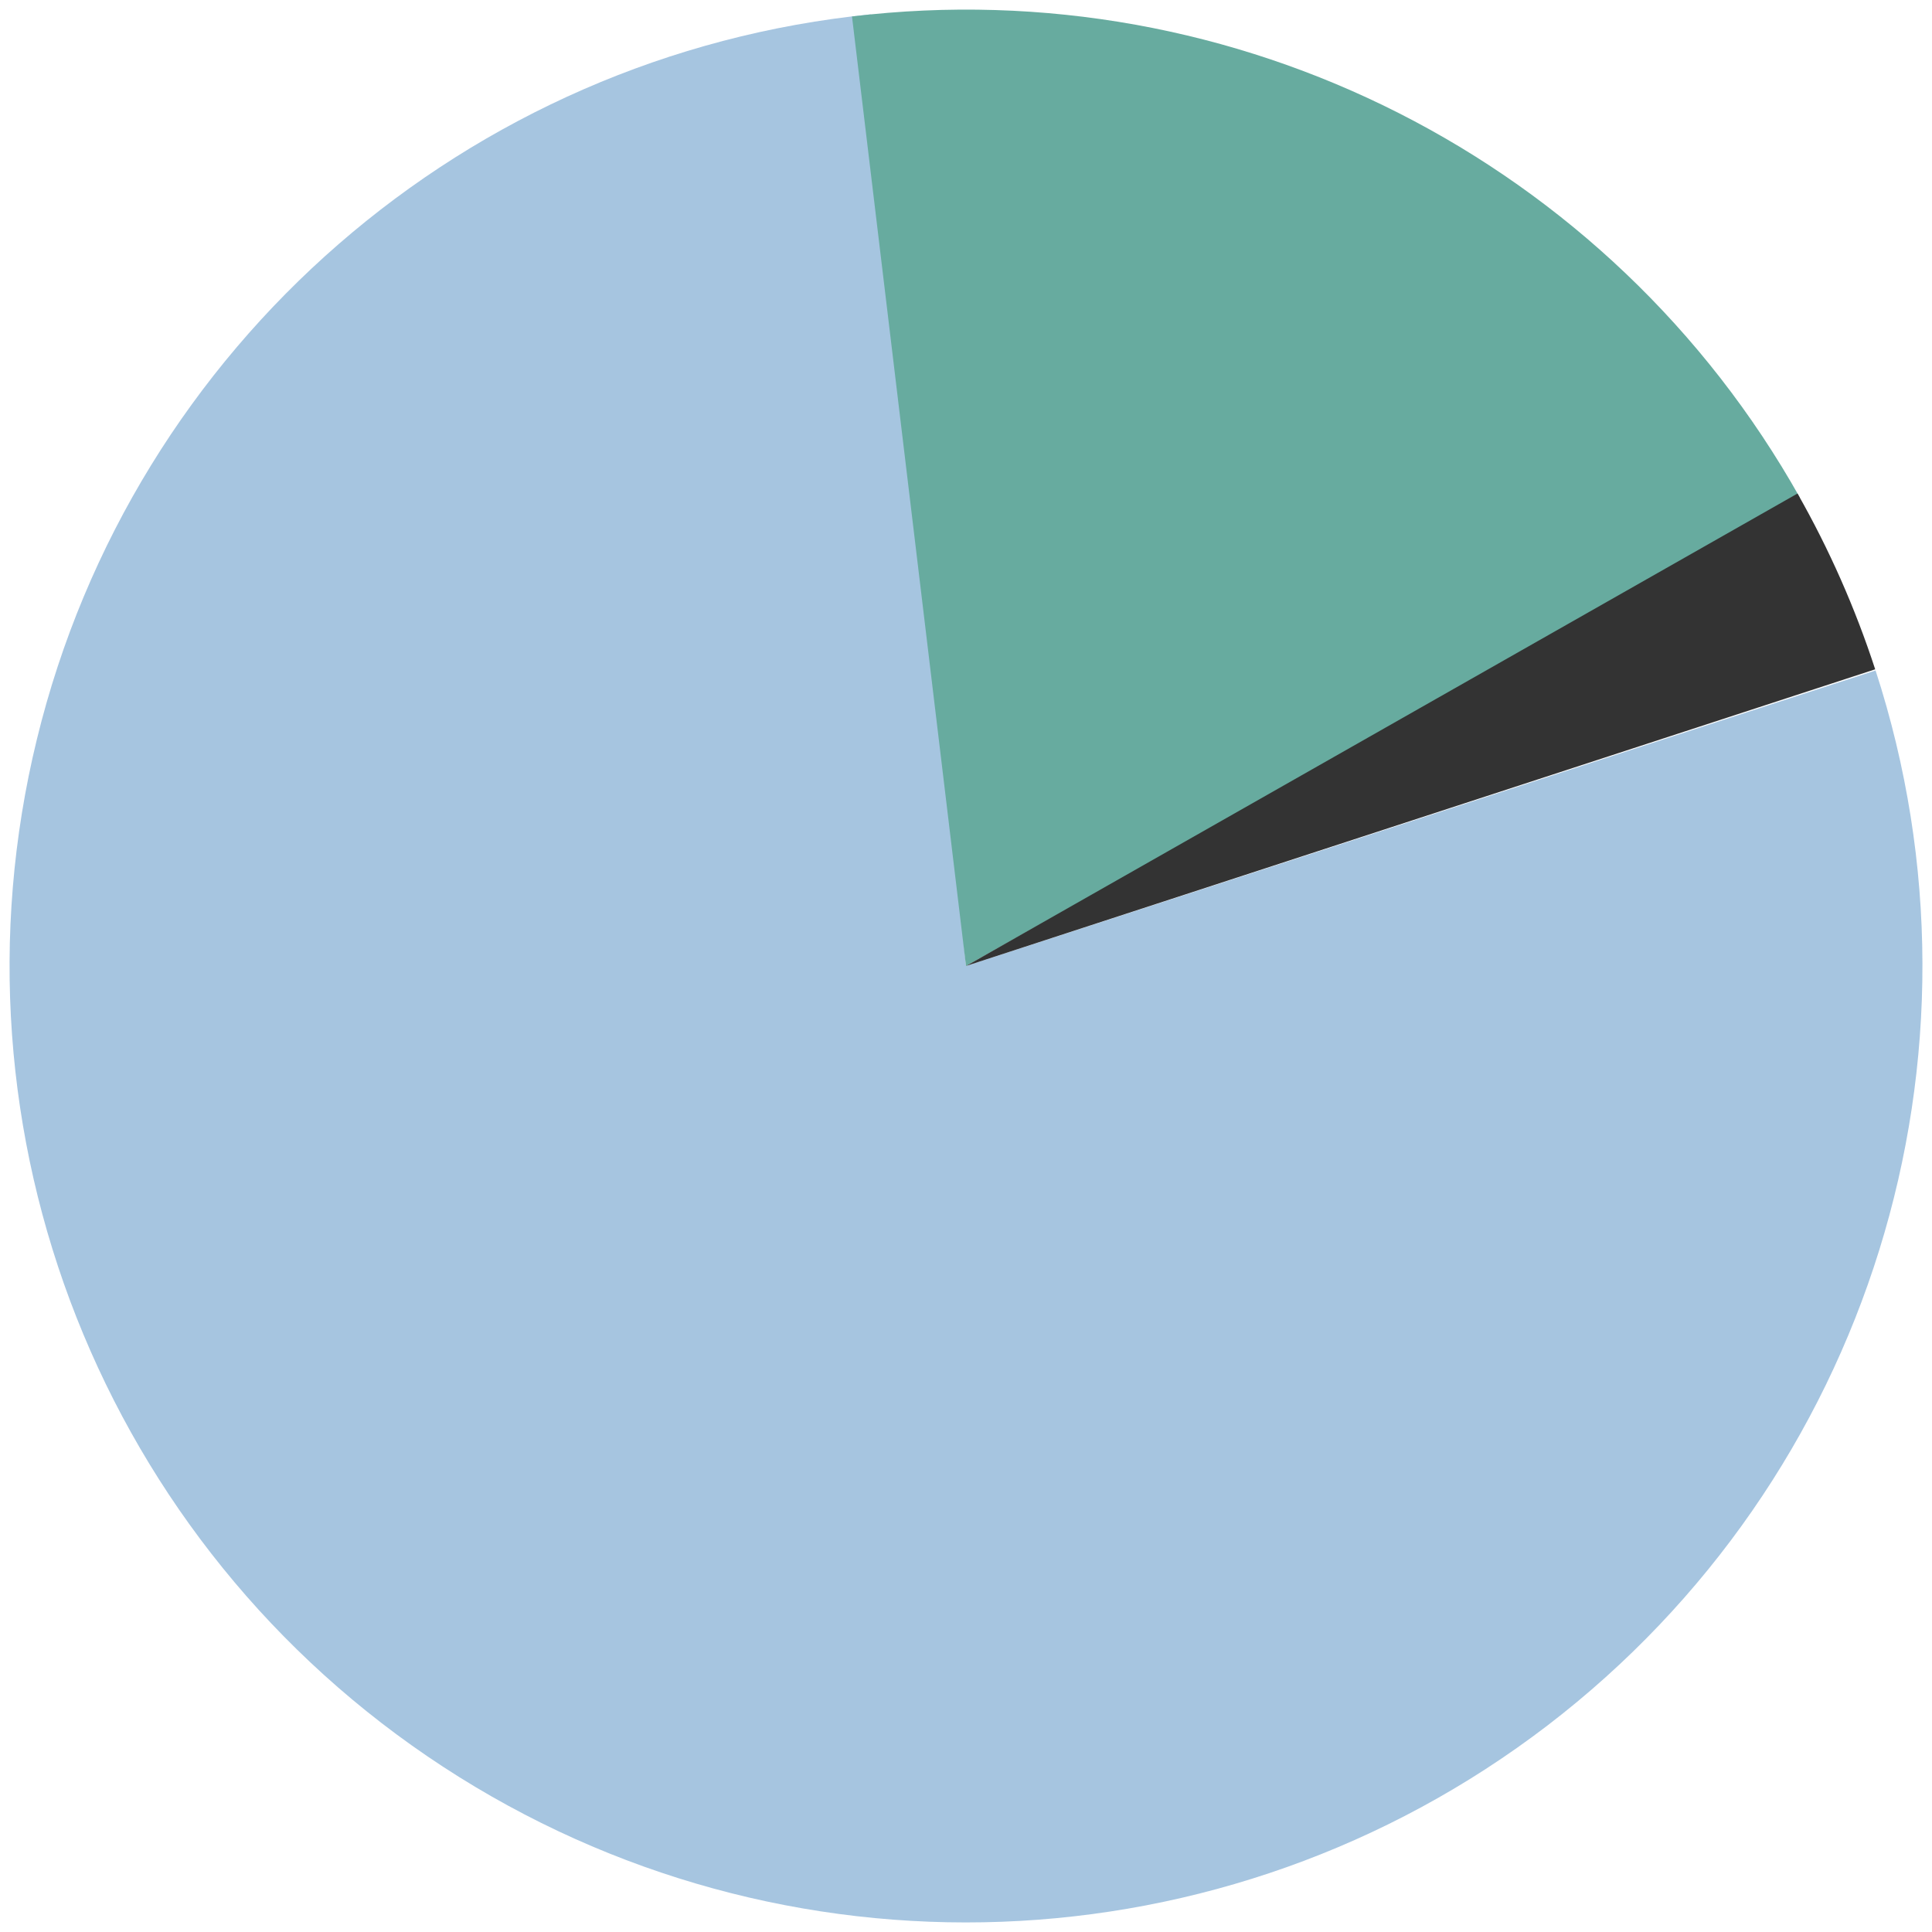<?xml version="1.0"?>
 <!-- Do not edit this file with editors other than diagrams.net --> <svg xmlns="http://www.w3.org/2000/svg" xmlns:xlink="http://www.w3.org/1999/xlink" version="1.1" width="101" height="101" viewBox="-0.5 -0.5 101 101"><defs><style type="text/css">@import url(https://fonts.googleapis.com/css?family=Architects+Daughter);
</style></defs><g><path d="M 50 50 L 97.55 34.55 C 104.1 54.71 97.23 76.82 80.39 89.71 C 63.55 102.59 40.42 103.46 22.66 91.86 C 4.91 80.27 -3.6 58.74 1.43 38.14 C 6.45 17.55 23.93 2.36 45.02 0.25 Z" fill="#a6c5e0" stroke="none" pointer-events="all"></path><path d="M 50 50 L 44.04 0.36 C 64.13 -2.05 83.68 7.87 93.59 25.51 Z" fill="#67ab9f" stroke="none" pointer-events="all"></path><path d="M 50 50 L 93.47 25.3 C 95.13 28.22 96.49 31.3 97.53 34.49 Z" fill="#333333" stroke="none" pointer-events="all"></path></g></svg>